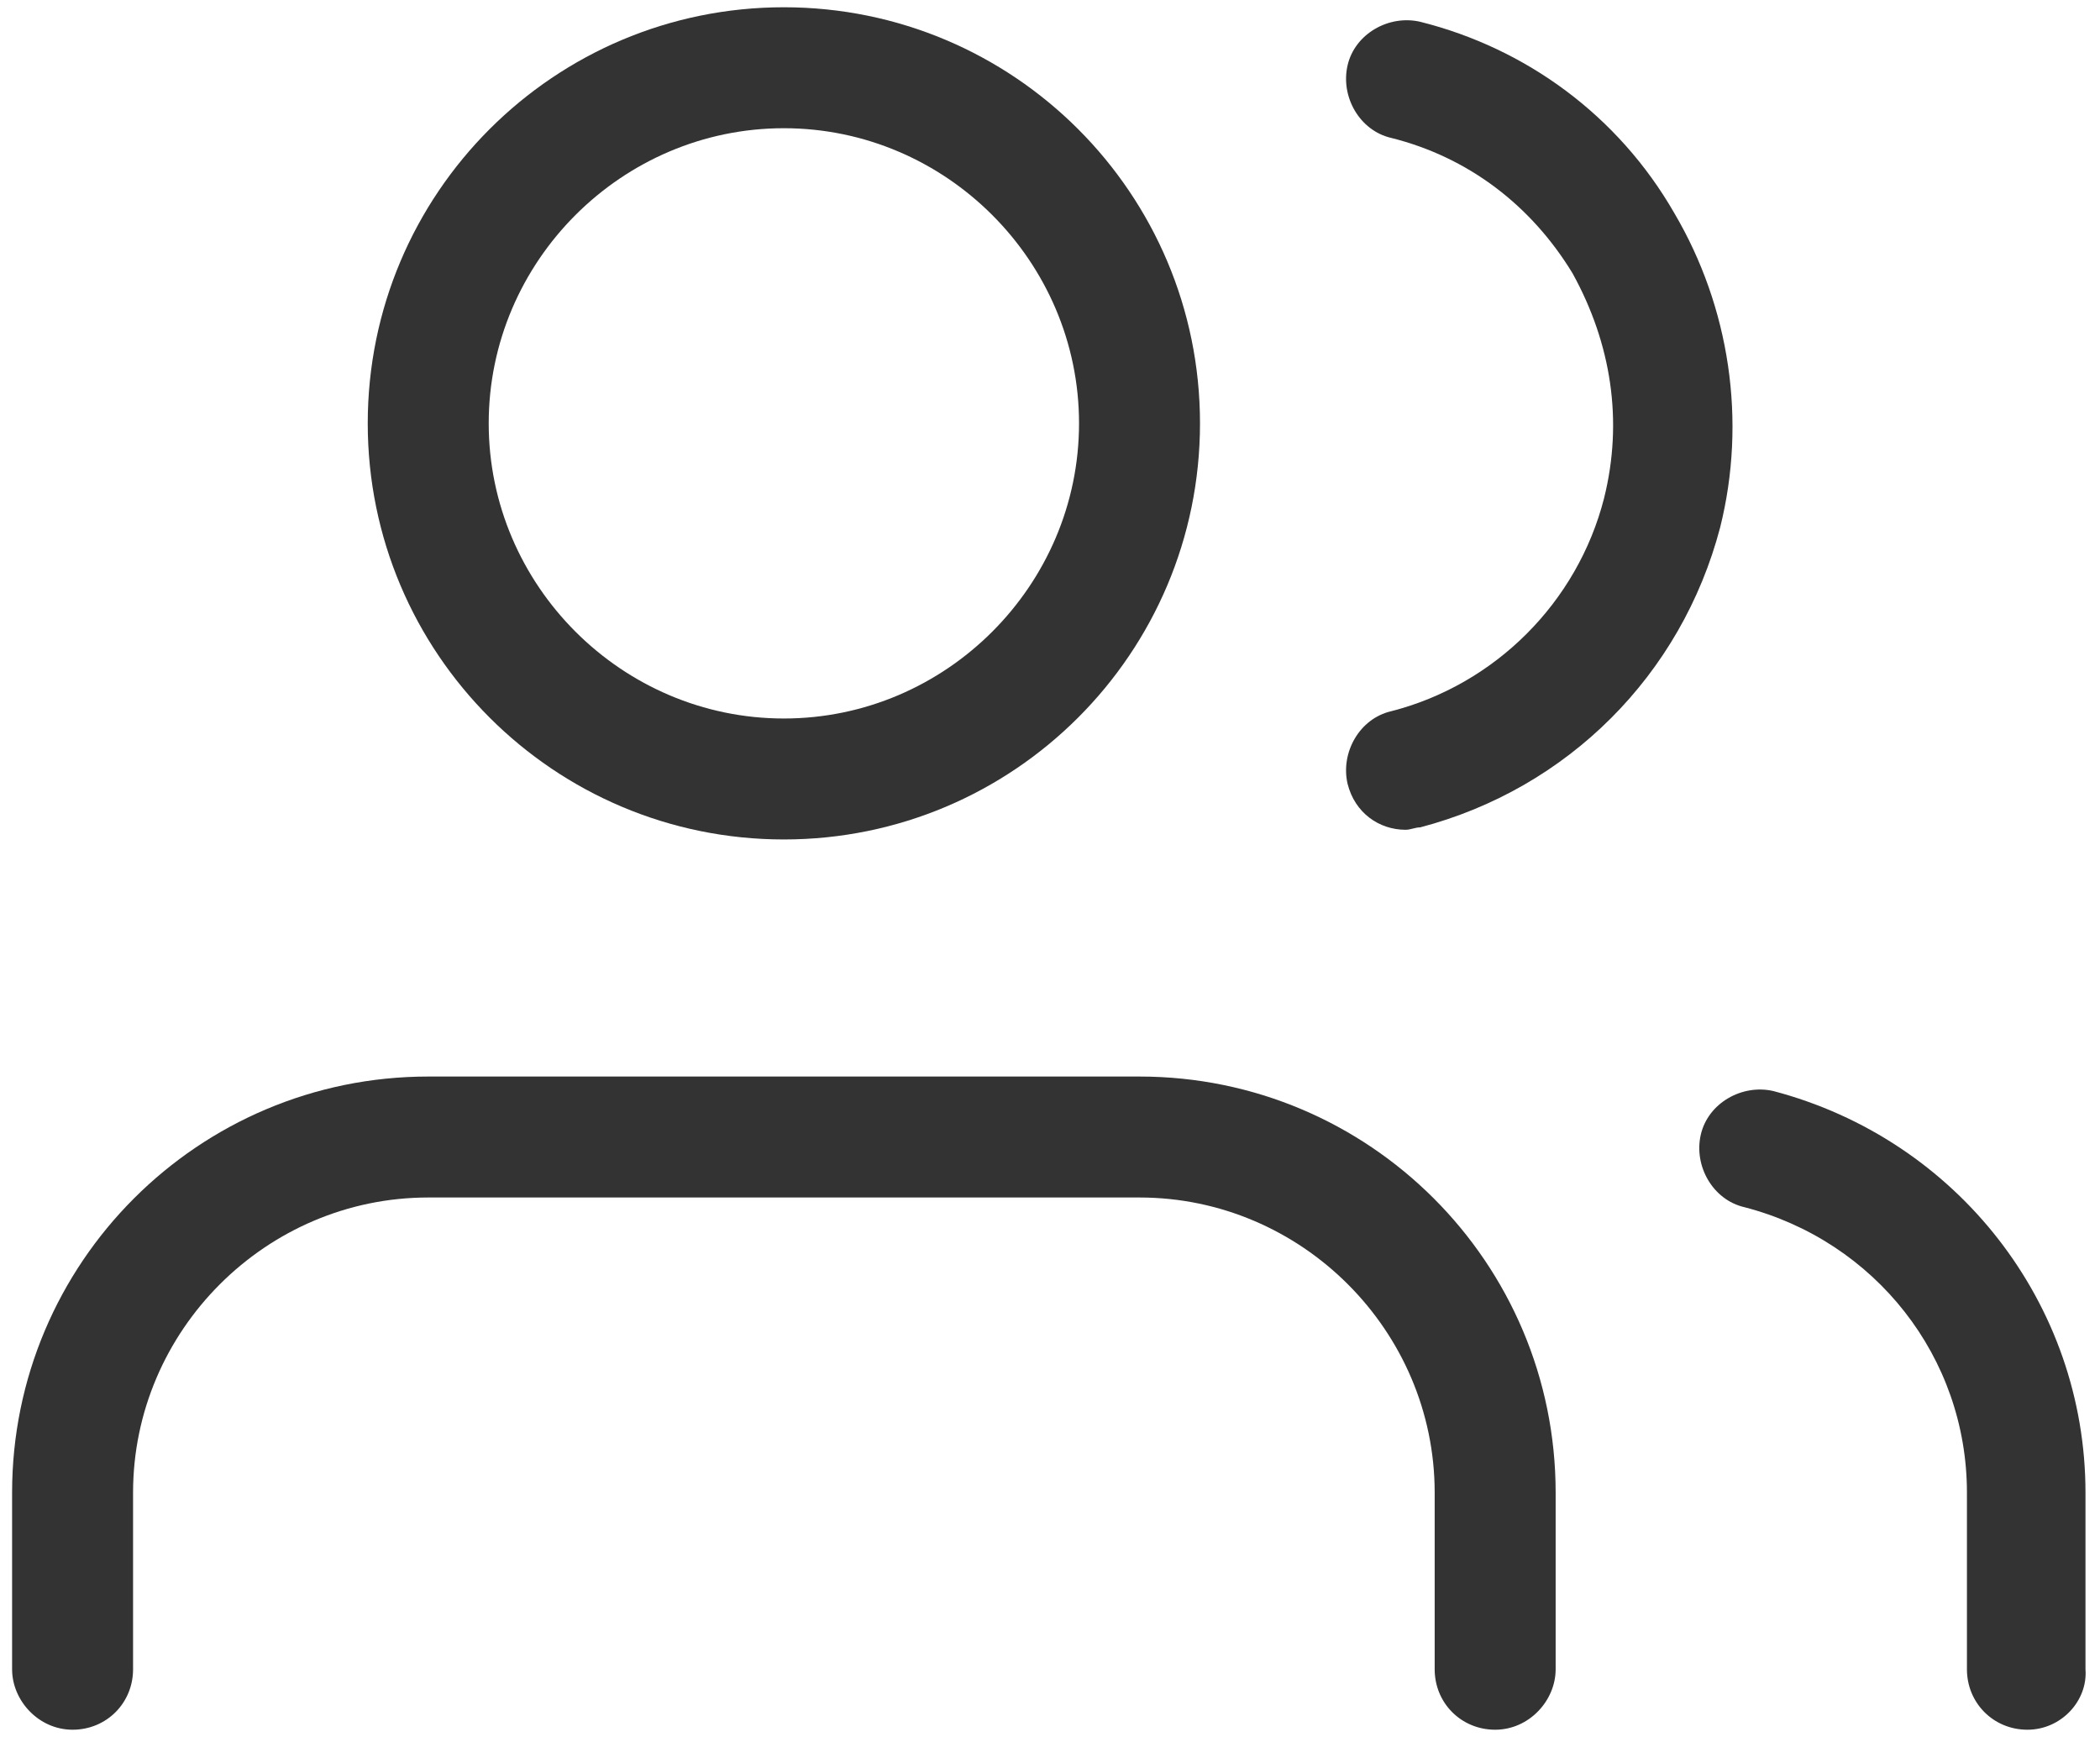 <?xml version="1.0" encoding="utf-8"?><!-- Generator: Adobe Illustrator 26.2.1, SVG Export Plug-In . SVG Version: 6.00 Build 0)  --><svg version="1.1" id="Layer_1" xmlns="http://www.w3.org/2000/svg" xmlns:xlink="http://www.w3.org/1999/xlink" x="0px" y="0px" viewBox="0 0 86.8 71.8" style="enable-background:new 0 0 86.8 71.8;" xml:space="preserve">
<style type="text/css">
	.st0{fill:#333333;}
</style>
<g>
	<path class="st0" d="M61.8,71.5c-1.4,0-2.5-1.1-2.5-2.5v-7.3c0-6.7-5.5-12.2-12.2-12.2H17.7c-6.7,0-12.2,5.5-12.2,12.2V69&#xA;		c0,1.4-1.1,2.5-2.5,2.5S0.5,70.3,0.5,69v-7.3c0-9.5,7.7-17.2,17.2-17.2h29.4c9.5,0,17.2,7.7,17.2,17.2V69&#xA;		C64.3,70.3,63.2,71.5,61.8,71.5z" />
	<path class="st0" d="M32.4,34.7c-9.5,0-17.2-7.7-17.2-17.2c0-9.5,7.7-17.2,17.2-17.2c9.5,0,17.2,7.7,17.2,17.2&#xA;		C49.6,27,41.9,34.7,32.4,34.7z M32.4,5.3c-6.7,0-12.2,5.5-12.2,12.2s5.5,12.2,12.2,12.2s12.2-5.5,12.2-12.2S39.1,5.3,32.4,5.3z" />
	<path class="st0" d="M83.8,71.5c-1.4,0-2.5-1.1-2.5-2.5v-7.3c0-5.6-3.8-10.4-9.2-11.8c-1.3-0.3-2.1-1.7-1.8-3&#xA;		c0.3-1.3,1.7-2.1,3-1.8c7.6,2,12.9,8.8,12.9,16.6V69C86.3,70.3,85.2,71.5,83.8,71.5z" />
	<path class="st0" d="M58.1,34.3c-1.1,0-2.1-0.7-2.4-1.9c-0.3-1.3,0.5-2.7,1.8-3c4.3-1.1,7.7-4.5,8.8-8.8c0.8-3.2,0.3-6.4-1.3-9.3&#xA;		c-1.7-2.8-4.3-4.8-7.5-5.6c-1.3-0.3-2.1-1.7-1.8-3c0.3-1.3,1.7-2.1,3-1.8c4.4,1.1,8.2,3.9,10.5,7.9c2.3,3.9,3,8.6,1.9,13&#xA;		c-1.6,6.1-6.3,10.8-12.4,12.4C58.5,34.2,58.3,34.3,58.1,34.3z" />
</g>
</svg>